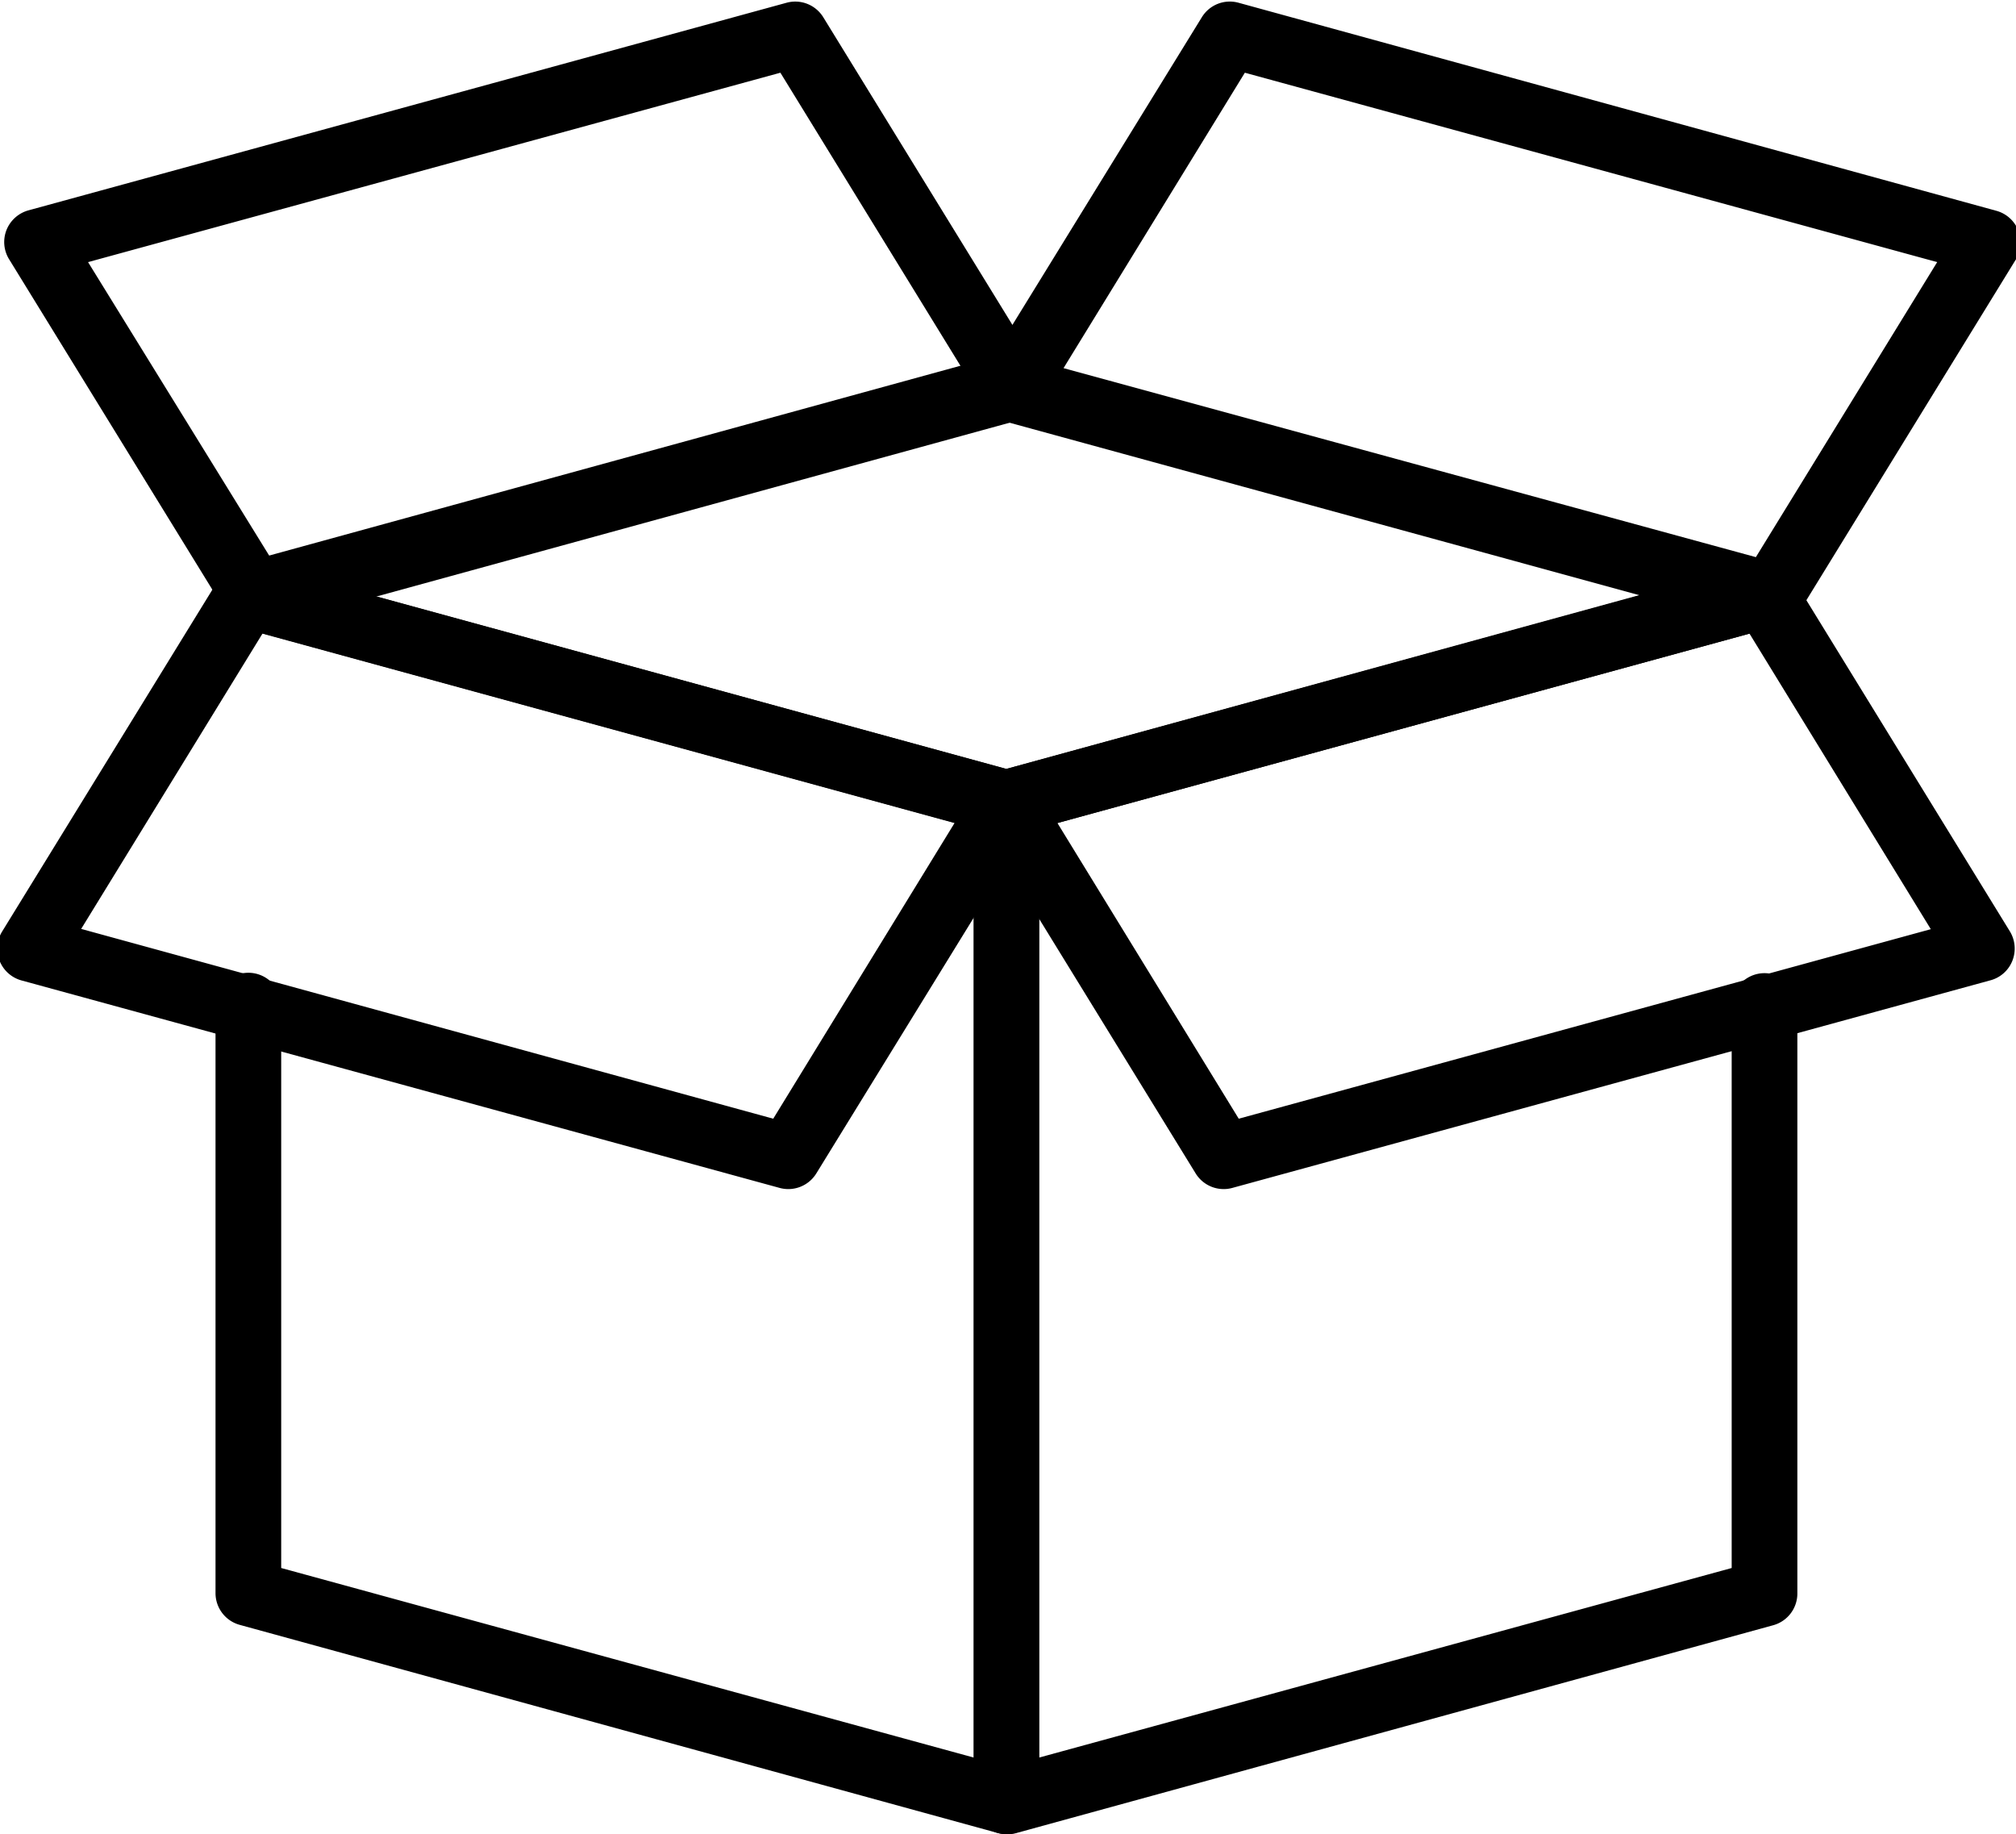 <svg xmlns="http://www.w3.org/2000/svg" id="Layer_1" data-name="Layer 1" viewBox="0 0 155 141"><path d="M77.38 64.25a2.57 2.57 0 0 1-.67-.09L18.43 48.21a2.53 2.53 0 0 1 0-4.88l58.28-16a2.54 2.54 0 0 1 1.34 0l58.28 16a2.53 2.53 0 0 1 0 4.88L78.05 64.16a2.57 2.57 0 0 1-.67.09ZM28.66 45.77l48.72 13.34 48.72-13.34-48.72-13.34Z"/><path d="M77.38 141a2.53 2.53 0 0 1-2.53-2.53V61.73a2.53 2.53 0 0 1 5.06 0v76.72a2.53 2.53 0 0 1-2.53 2.55Z"/><path d="M77.38 141a2.57 2.57 0 0 1-.67-.09l-58.28-16a2.53 2.53 0 0 1-1.86-2.44v-45a2.53 2.53 0 1 1 5.05 0v43.07l55.76 15.26 55.76-15.26V77.5a2.53 2.53 0 1 1 5.05 0v45a2.53 2.53 0 0 1-1.86 2.44l-58.28 16a2.57 2.57 0 0 1-.67.06ZM19.56 48.3a2.52 2.52 0 0 1-2.15-1.21L.7 19.93a2.52 2.52 0 0 1-.2-2.25 2.55 2.55 0 0 1 1.69-1.51L60.48.21a2.53 2.53 0 0 1 2.82 1.12L80 28.49a2.53 2.53 0 0 1-1.48 3.76l-58.3 16a2.44 2.44 0 0 1-.66.05ZM6.77 20.15l14 22.68 53.16-14.57L60 5.59Z"/><path d="M136.14 48.3a2.52 2.52 0 0 1-.67-.09l-58.29-16a2.53 2.53 0 0 1-1.48-3.76L92.4 1.33A2.52 2.52 0 0 1 95.22.21l58.29 16a2.53 2.53 0 0 1 1.49 3.72l-16.7 27.16a2.54 2.54 0 0 1-2.16 1.21Zm-54.37-20L135 42.83l13.94-22.68L95.71 5.59Z"/><path d="M94.09 91.41a2.53 2.53 0 0 1-2.16-1.2l-16.7-27.16a2.53 2.53 0 0 1 1.48-3.76l58.29-16a2.53 2.53 0 0 1 2.82 1.12l16.71 27.19a2.54 2.54 0 0 1 .19 2.26 2.51 2.51 0 0 1-1.72 1.51L94.75 91.32a2.5 2.5 0 0 1-.66.09ZM81.3 63.27 95.24 86l53.21-14.57-13.94-22.72Z"/><path d="M60.61 91.41a2.52 2.52 0 0 1-.67-.09L1.65 75.37A2.53 2.53 0 0 1 .17 71.6l16.7-27.15a2.53 2.53 0 0 1 2.82-1.12L78 59.29a2.53 2.53 0 0 1 1.48 3.76L62.76 90.21a2.53 2.53 0 0 1-2.15 1.2Zm-54.37-20L59.45 86l13.94-22.73-53.21-14.56Z"/></svg>